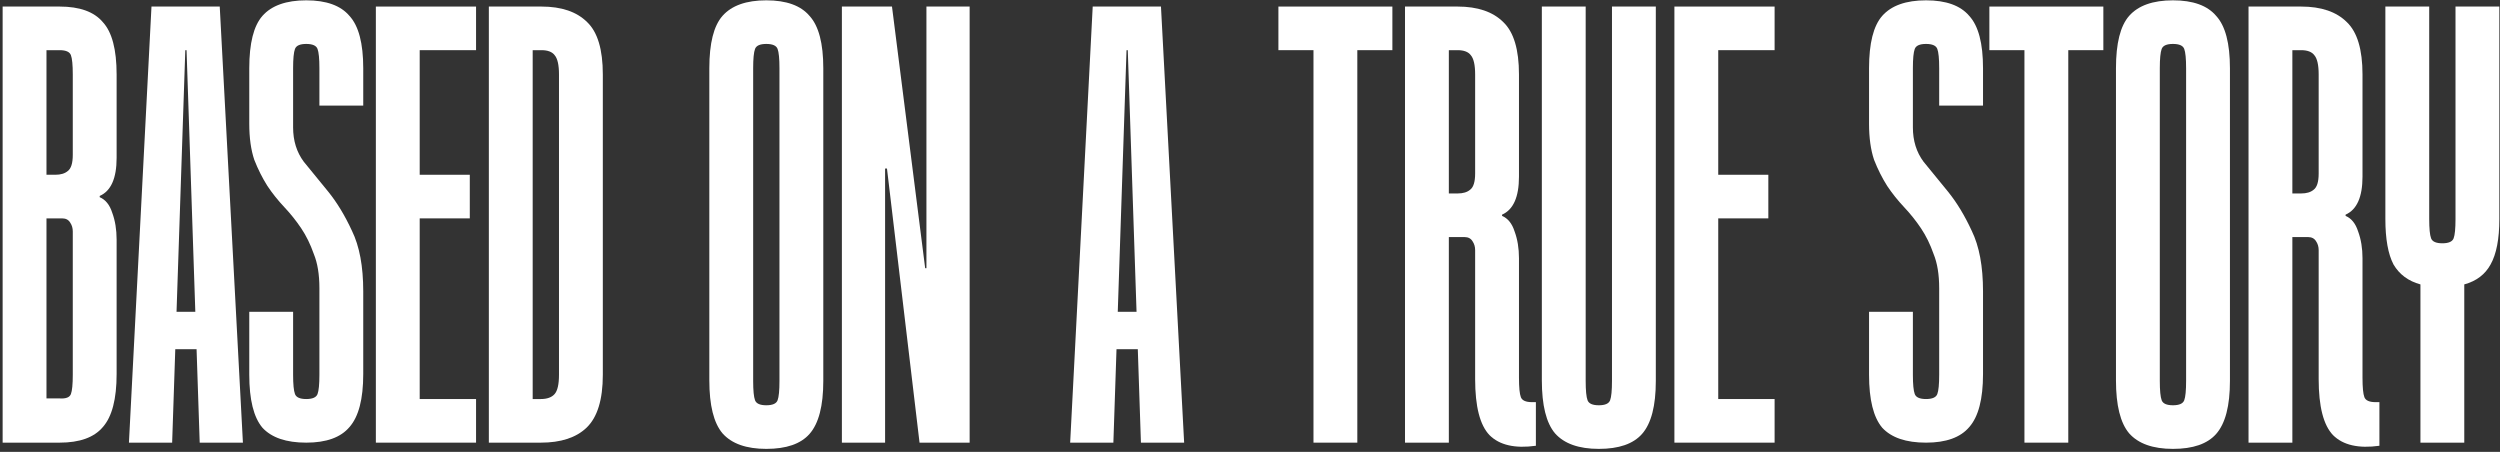 <?xml version="1.0" encoding="UTF-8"?> <svg xmlns="http://www.w3.org/2000/svg" width="758" height="137" viewBox="0 0 758 137" fill="none"><rect x="0" y="0" width="758" height="137" fill="#333333" stroke="none"/><path d="M0.801 134.211V1.989H18.079C24.155 1.989 28.522 3.563 31.18 6.711C33.965 9.733 35.358 15.022 35.358 22.578V47.889C35.358 54.059 33.649 57.9 30.231 59.411V59.789C32.003 60.544 33.269 62.119 34.029 64.511C34.915 66.904 35.358 69.611 35.358 72.633V113.433C35.358 120.989 33.965 126.341 31.18 129.489C28.522 132.637 24.155 134.211 18.079 134.211H0.801ZM18.079 15.211H14.092V52.989H16.75C18.396 52.989 19.662 52.611 20.547 51.856C21.56 51.1 22.067 49.463 22.067 46.944V22.578C22.067 19.682 21.877 17.73 21.497 16.722C21.117 15.715 19.978 15.211 18.079 15.211ZM14.092 120.8H18.079C19.978 120.926 21.117 120.485 21.497 119.478C21.877 118.47 22.067 116.519 22.067 113.622V70.178C22.067 69.171 21.813 68.289 21.307 67.533C20.801 66.652 19.978 66.211 18.839 66.211H14.092V120.8Z" fill="white"></path><path d="M39.094 134.211L45.93 1.989H66.626L73.651 134.211H60.55L59.6 105.878H53.145L52.195 134.211H39.094ZM53.525 94.544H59.221L56.562 15.211H56.183L53.525 94.544Z" fill="white"></path><path d="M88.869 113.622C88.869 116.519 89.059 118.47 89.439 119.478C89.818 120.485 90.958 120.989 92.856 120.989C94.755 120.989 95.894 120.485 96.274 119.478C96.654 118.47 96.844 116.519 96.844 113.622V87.367C96.844 83.211 96.274 79.748 95.135 76.978C94.122 74.082 92.856 71.5 91.337 69.233C89.818 66.967 88.11 64.826 86.211 62.811C84.312 60.796 82.603 58.656 81.084 56.389C79.565 53.996 78.236 51.352 77.097 48.456C76.084 45.433 75.578 41.782 75.578 37.5V20.689C75.578 13.133 76.907 7.845 79.565 4.822C82.35 1.674 86.78 0.1 92.856 0.1C98.932 0.1 103.299 1.674 105.958 4.822C108.742 7.845 110.135 13.133 110.135 20.689V32.022H96.844V20.689C96.844 17.793 96.654 15.841 96.274 14.833C95.894 13.826 94.755 13.322 92.856 13.322C90.958 13.322 89.818 13.826 89.439 14.833C89.059 15.841 88.869 17.793 88.869 20.689V38.633C88.869 42.663 89.945 46.126 92.097 49.022C94.375 51.793 96.844 54.815 99.502 58.089C102.16 61.363 104.565 65.33 106.717 69.989C108.996 74.648 110.135 80.756 110.135 88.311V113.433C110.135 120.989 108.742 126.341 105.958 129.489C103.299 132.637 98.932 134.211 92.856 134.211C86.78 134.211 82.35 132.7 79.565 129.678C76.907 126.53 75.578 121.178 75.578 113.622V94.544H88.869V113.622Z" fill="white"></path><path d="M113.96 1.989H144.34V15.211H127.252V52.989H142.441V66.211H127.252V120.989H144.34V134.211H113.96V1.989Z" fill="white"></path><path d="M164.168 1.989C170.244 1.989 174.865 3.563 178.029 6.711C181.194 9.733 182.776 15.022 182.776 22.578V113.622C182.776 121.178 181.13 126.53 177.839 129.678C174.675 132.7 170.054 134.211 163.979 134.211H148.219V1.989H164.168ZM161.51 120.989H163.979C165.877 120.989 167.27 120.485 168.156 119.478C169.042 118.47 169.485 116.519 169.485 113.622V22.578C169.485 19.682 169.042 17.73 168.156 16.722C167.396 15.715 166.067 15.211 164.168 15.211H161.51V120.989Z" fill="white"></path><path d="M249.624 115.511C249.624 123.067 248.232 128.419 245.447 131.567C242.789 134.589 238.422 136.1 232.346 136.1C226.27 136.1 221.84 134.526 219.055 131.378C216.397 128.23 215.068 122.878 215.068 115.322V20.689C215.068 13.133 216.397 7.845 219.055 4.822C221.84 1.674 226.27 0.1 232.346 0.1C238.422 0.1 242.789 1.674 245.447 4.822C248.232 7.845 249.624 13.133 249.624 20.689V115.511ZM236.333 20.689C236.333 17.793 236.143 15.841 235.764 14.833C235.384 13.826 234.245 13.322 232.346 13.322C230.447 13.322 229.308 13.826 228.928 14.833C228.549 15.841 228.359 17.793 228.359 20.689V115.511C228.359 118.408 228.549 120.359 228.928 121.367C229.308 122.374 230.447 122.878 232.346 122.878C234.245 122.878 235.384 122.374 235.764 121.367C236.143 120.359 236.333 118.408 236.333 115.511V20.689Z" fill="white"></path><path d="M293.994 134.211H278.804L268.931 51.1H268.361V134.211H255.26V1.989H270.45L280.513 81.322H280.893V1.989H293.994V134.211Z" fill="white"></path><path d="M324.474 134.211L331.31 1.989H352.006L359.031 134.211H345.93L344.981 105.878H338.525L337.575 134.211H324.474ZM338.905 94.544H344.601L341.943 15.211H341.563L338.905 94.544Z" fill="white"></path><path d="M422.171 1.989V15.211H411.538V134.211H398.247V15.211H387.614V1.989H422.171Z" fill="white"></path><path d="M465.68 135.156C459.351 136.037 454.668 134.967 451.63 131.945C448.718 128.922 447.263 123.256 447.263 114.945V75.844C447.263 74.837 447.009 73.956 446.503 73.2C445.997 72.319 445.174 71.878 444.035 71.878H439.288V134.211H425.997V1.989H441.946C448.022 1.989 452.642 3.563 455.807 6.711C458.971 9.733 460.554 15.022 460.554 22.578V53.556C460.554 59.726 458.845 63.567 455.427 65.078V65.456C457.199 66.211 458.465 67.785 459.225 70.178C460.111 72.57 460.554 75.278 460.554 78.3V114.567C460.554 117.463 460.744 119.415 461.123 120.422C461.503 121.43 462.642 121.933 464.541 121.933H465.68V135.156ZM447.263 52.611V22.578C447.263 19.682 446.82 17.73 445.933 16.722C445.174 15.715 443.845 15.211 441.946 15.211H439.288V58.656H441.946C443.592 58.656 444.858 58.278 445.744 57.522C446.756 56.767 447.263 55.13 447.263 52.611Z" fill="white"></path><path d="M480.778 1.989V115.511C480.778 118.408 480.968 120.359 481.348 121.367C481.727 122.374 482.867 122.878 484.765 122.878C486.664 122.878 487.803 122.374 488.183 121.367C488.563 120.359 488.753 118.408 488.753 115.511V1.989H502.044V115.511C502.044 123.067 500.651 128.419 497.867 131.567C495.208 134.589 490.841 136.1 484.765 136.1C478.689 136.1 474.259 134.526 471.474 131.378C468.816 128.23 467.487 122.878 467.487 115.322V1.989H480.778Z" fill="white"></path><path d="M507.679 1.989H538.059V15.211H520.97V52.989H536.16V66.211H520.97V120.989H538.059V134.211H507.679V1.989Z" fill="white"></path><path d="M579.987 113.622C579.987 116.519 580.176 118.47 580.556 119.478C580.936 120.485 582.075 120.989 583.974 120.989C585.873 120.989 587.012 120.485 587.392 119.478C587.771 118.47 587.961 116.519 587.961 113.622V87.367C587.961 83.211 587.391 79.748 586.252 76.978C585.24 74.082 583.974 71.5 582.455 69.233C580.936 66.967 579.227 64.826 577.328 62.811C575.43 60.796 573.721 58.656 572.202 56.389C570.683 53.996 569.354 51.352 568.214 48.456C567.202 45.433 566.695 41.782 566.695 37.5V20.689C566.695 13.133 568.025 7.845 570.683 4.822C573.468 1.674 577.898 0.1 583.974 0.1C590.05 0.1 594.417 1.674 597.075 4.822C599.86 7.845 601.252 13.133 601.252 20.689V32.022H587.961V20.689C587.961 17.793 587.771 15.841 587.392 14.833C587.012 13.826 585.873 13.322 583.974 13.322C582.075 13.322 580.936 13.826 580.556 14.833C580.176 15.841 579.987 17.793 579.987 20.689V38.633C579.987 42.663 581.062 46.126 583.214 49.022C585.493 51.793 587.961 54.815 590.619 58.089C593.278 61.363 595.683 65.33 597.835 69.989C600.113 74.648 601.252 80.756 601.252 88.311V113.433C601.252 120.989 599.86 126.341 597.075 129.489C594.417 132.637 590.05 134.211 583.974 134.211C577.898 134.211 573.468 132.7 570.683 129.678C568.025 126.53 566.695 121.178 566.695 113.622V94.544H579.987V113.622Z" fill="white"></path><path d="M637.736 1.989V15.211H627.103V134.211H613.812V15.211H603.179V1.989H637.736Z" fill="white"></path><path d="M676.118 115.511C676.118 123.067 674.726 128.419 671.941 131.567C669.283 134.589 664.916 136.1 658.84 136.1C652.764 136.1 648.334 134.526 645.549 131.378C642.891 128.23 641.562 122.878 641.562 115.322V20.689C641.562 13.133 642.891 7.845 645.549 4.822C648.334 1.674 652.764 0.1 658.84 0.1C664.916 0.1 669.283 1.674 671.941 4.822C674.726 7.845 676.118 13.133 676.118 20.689V115.511ZM662.827 20.689C662.827 17.793 662.637 15.841 662.258 14.833C661.878 13.826 660.739 13.322 658.84 13.322C656.941 13.322 655.802 13.826 655.422 14.833C655.043 15.841 654.853 17.793 654.853 20.689V115.511C654.853 118.408 655.043 120.359 655.422 121.367C655.802 122.374 656.941 122.878 658.84 122.878C660.739 122.878 661.878 122.374 662.258 121.367C662.637 120.359 662.827 118.408 662.827 115.511V20.689Z" fill="white"></path><path d="M721.437 135.156C715.108 136.037 710.425 134.967 707.387 131.945C704.475 128.922 703.02 123.256 703.02 114.945V75.844C703.02 74.837 702.766 73.956 702.26 73.2C701.754 72.319 700.931 71.878 699.792 71.878H695.045V134.211H681.754V1.989H697.703C703.779 1.989 708.399 3.563 711.564 6.711C714.728 9.733 716.311 15.022 716.311 22.578V53.556C716.311 59.726 714.602 63.567 711.184 65.078V65.456C712.956 66.211 714.222 67.785 714.982 70.178C715.868 72.57 716.311 75.278 716.311 78.3V114.567C716.311 117.463 716.501 119.415 716.88 120.422C717.26 121.43 718.399 121.933 720.298 121.933H721.437V135.156ZM703.02 52.611V22.578C703.02 19.682 702.577 17.73 701.69 16.722C700.931 15.715 699.602 15.211 697.703 15.211H695.045V58.656H697.703C699.349 58.656 700.615 58.278 701.501 57.522C702.513 56.767 703.02 55.13 703.02 52.611Z" fill="white"></path><path d="M757.801 66.4C757.801 72.445 756.915 77.041 755.143 80.189C753.497 83.211 750.839 85.226 747.168 86.233V134.211H733.877V86.233C730.206 85.226 727.484 83.211 725.712 80.189C724.067 77.041 723.244 72.445 723.244 66.4V1.989H736.535V66.4C736.535 69.296 736.725 71.248 737.105 72.256C737.484 73.263 738.624 73.767 740.522 73.767C742.421 73.767 743.56 73.263 743.94 72.256C744.32 71.248 744.51 69.296 744.51 66.4V1.989H757.801V66.4Z" fill="white"></path></svg> 